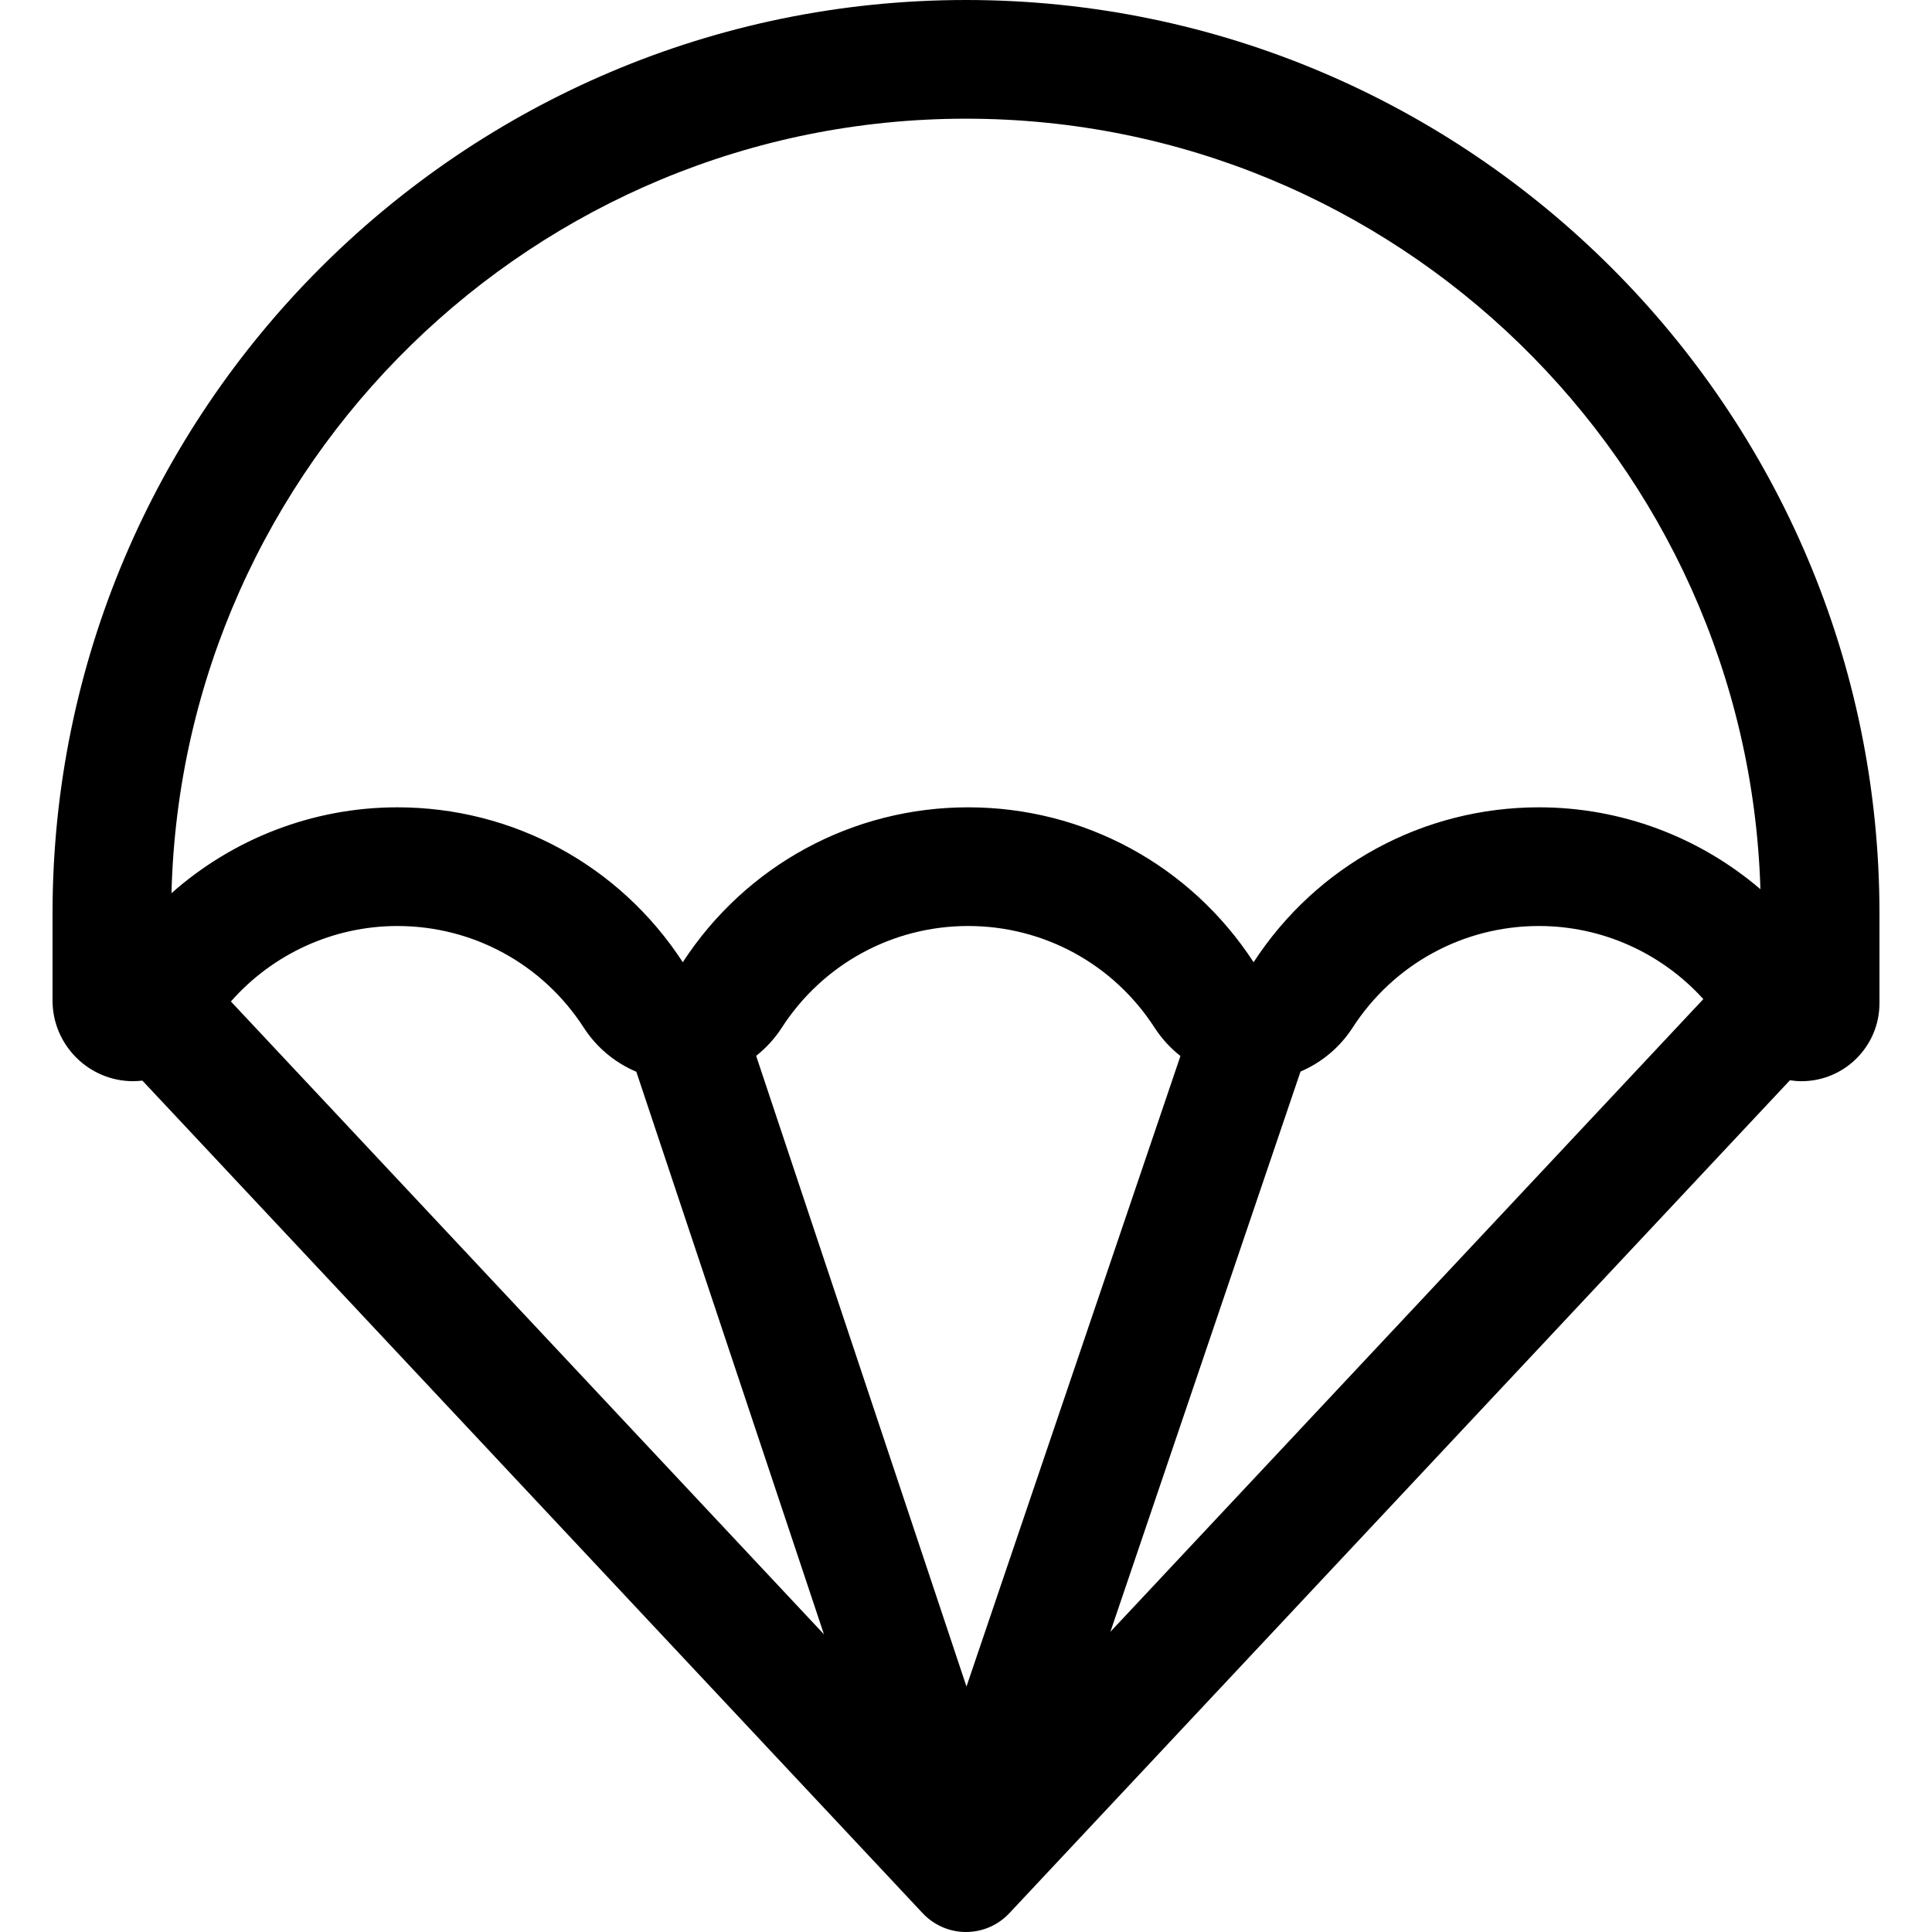 <?xml version="1.0" encoding="iso-8859-1"?>
<!-- Generator: Adobe Illustrator 18.0.0, SVG Export Plug-In . SVG Version: 6.00 Build 0)  -->
<!DOCTYPE svg PUBLIC "-//W3C//DTD SVG 1.1//EN" "http://www.w3.org/Graphics/SVG/1.1/DTD/svg11.dtd">
<svg version="1.1" id="Capa_1" xmlns="http://www.w3.org/2000/svg" xmlns:xlink="http://www.w3.org/1999/xlink" x="0px" y="0px"
	 viewBox="0 0 292.997 292.997" style="enable-background:new 0 0 292.997 292.997;" xml:space="preserve">
<g>
	<path d="M146.499,0C70.112,0,7.967,62.145,7.967,138.531v13.197c0,6.75,5.491,12.241,12.241,12.241
		c0.467,0,0.927-0.041,1.384-0.093l118.34,126.275c1.702,1.815,4.079,2.846,6.567,2.846s4.865-1.03,6.567-2.846L271.45,163.828
		c0.578,0.087,1.164,0.141,1.76,0.141c6.518,0,11.82-5.303,11.82-11.82v-13.618C285.03,62.145,222.885,0,146.499,0z M96.504,162.539
		l28.451,85.309l-89.938-95.969c6.319-7.181,15.485-11.445,25.25-11.445c11.461,0,22.026,5.76,28.262,15.41
		C90.488,158.875,93.278,161.172,96.504,162.539z M114.673,160.125c1.503-1.189,2.825-2.624,3.896-4.283
		c6.236-9.649,16.801-15.41,28.262-15.41c11.46,0,22.025,5.761,28.261,15.409c1.079,1.67,2.412,3.114,3.928,4.308l-32.449,95.623
		L114.673,160.125z M197.228,162.51c3.197-1.371,5.961-3.656,7.906-6.667c6.236-9.649,16.801-15.41,28.262-15.41
		c9.612,0,18.619,4.123,24.921,11.086l-89.919,95.948L197.228,162.51z M146.499,18c65.232,0,118.527,52.085,120.476,116.853
		c-9.213-7.887-21.068-12.419-33.579-12.419c-17.537,0-33.703,8.777-43.282,23.49c-9.579-14.712-25.745-23.49-43.282-23.49
		c-17.538,0-33.704,8.777-43.283,23.49c-9.578-14.712-25.745-23.49-43.282-23.49c-12.806,0-24.949,4.765-34.261,13.021
		C27.646,70.411,81.068,18,146.499,18z"/>
</g>
<g>
</g>
<g>
</g>
<g>
</g>
<g>
</g>
<g>
</g>
<g>
</g>
<g>
</g>
<g>
</g>
<g>
</g>
<g>
</g>
<g>
</g>
<g>
</g>
<g>
</g>
<g>
</g>
<g>
</g>
</svg>
